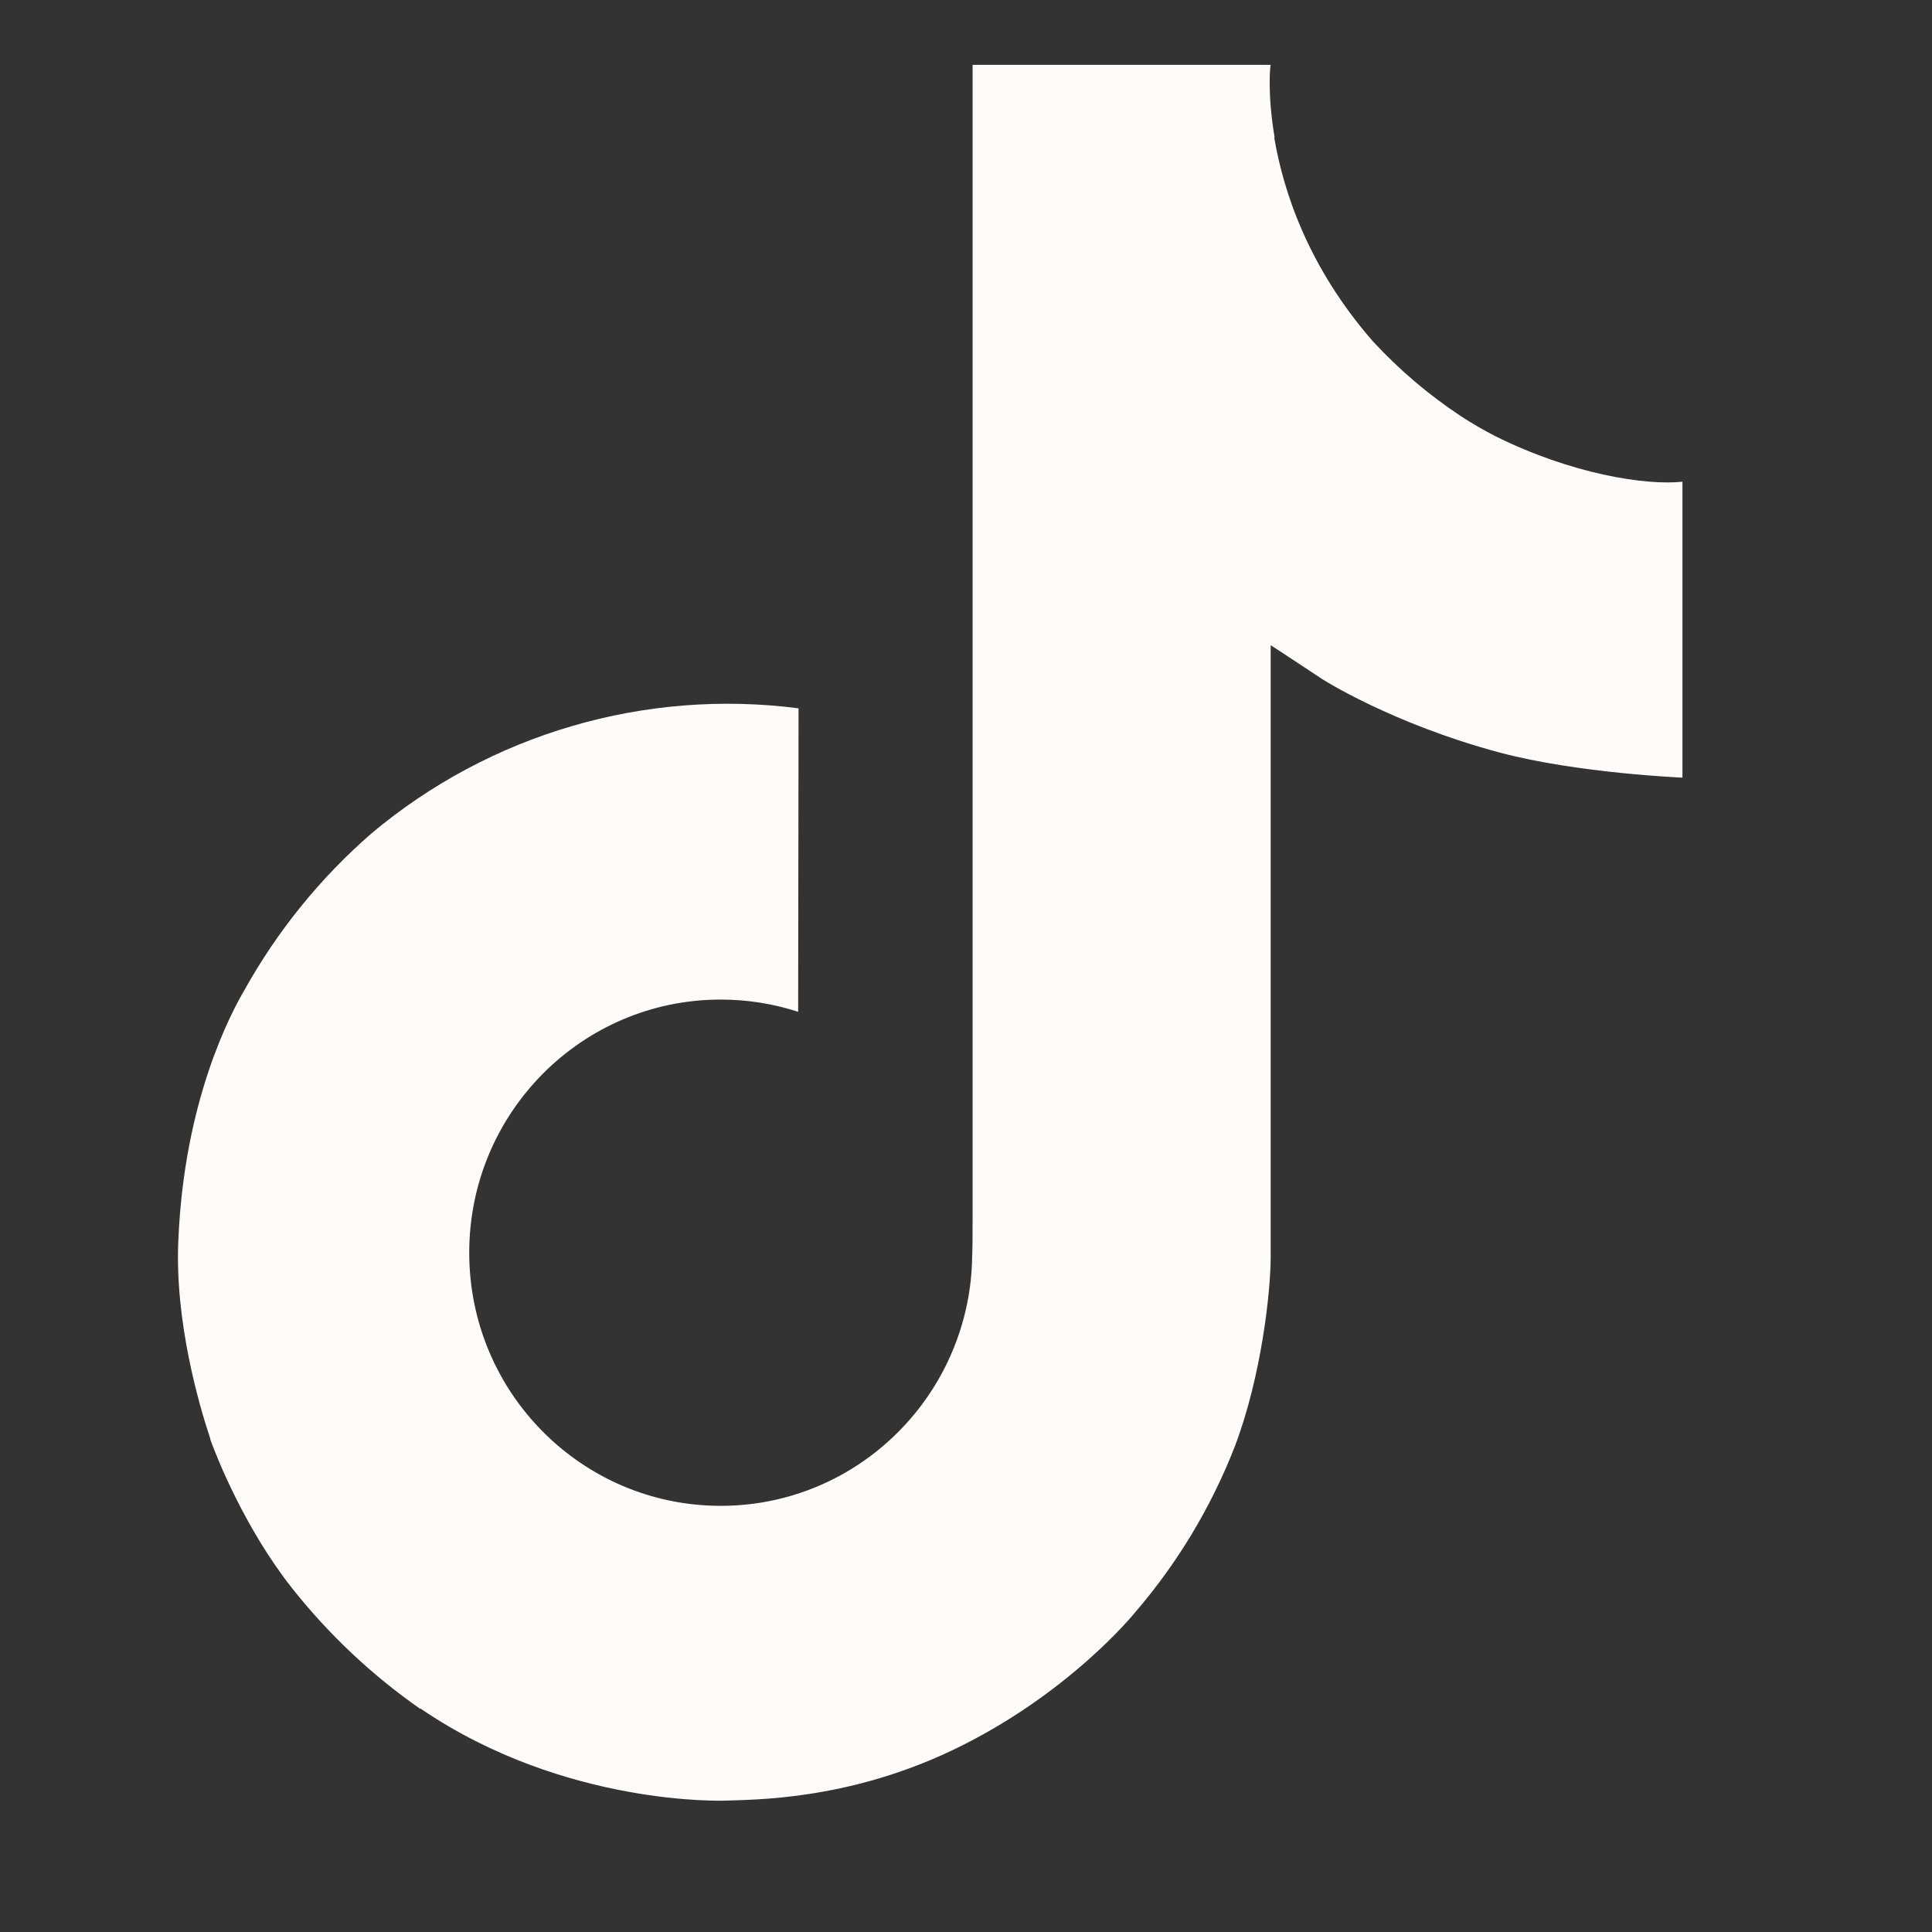 <svg width="24" height="24" viewBox="0 0 24 24" fill="none" xmlns="http://www.w3.org/2000/svg">
<rect x="0" y="0" width="24" height="24" fill="#333333" stroke="none"/>
<g clip-path="url(#clip0_818_8700)">
<path d="M18.573 5.417C18.427 5.342 18.286 5.26 18.148 5.17C17.749 4.906 17.383 4.595 17.058 4.244C16.245 3.314 15.941 2.37 15.829 1.709H15.834C15.741 1.161 15.779 0.806 15.785 0.806H12.082V15.126C12.082 15.318 12.082 15.508 12.074 15.696C12.074 15.719 12.071 15.741 12.07 15.766C12.07 15.776 12.07 15.787 12.068 15.798C12.068 15.801 12.068 15.803 12.068 15.806C12.029 16.32 11.864 16.816 11.588 17.251C11.312 17.686 10.934 18.047 10.486 18.302C10.019 18.567 9.491 18.707 8.953 18.706C7.228 18.706 5.829 17.299 5.829 15.562C5.829 13.824 7.228 12.417 8.953 12.417C9.28 12.417 9.605 12.468 9.915 12.569L9.92 8.799C8.977 8.677 8.019 8.752 7.107 9.019C6.194 9.286 5.347 9.739 4.619 10.349C3.98 10.904 3.444 11.566 3.033 12.305C2.877 12.574 2.287 13.657 2.215 15.415C2.171 16.413 2.47 17.447 2.613 17.874V17.883C2.703 18.134 3.051 18.993 3.618 19.716C4.076 20.297 4.616 20.807 5.223 21.23V21.221L5.232 21.23C7.024 22.448 9.012 22.368 9.012 22.368C9.356 22.354 10.509 22.368 11.818 21.748C13.27 21.06 14.096 20.035 14.096 20.035C14.624 19.423 15.044 18.725 15.338 17.972C15.673 17.091 15.785 16.035 15.785 15.612V8.015C15.83 8.042 16.428 8.438 16.428 8.438C16.428 8.438 17.29 8.99 18.635 9.35C19.6 9.606 20.9 9.66 20.9 9.66V5.984C20.445 6.033 19.52 5.889 18.573 5.417Z" fill="#FEFBF8"/>
</g>
<defs>
<clipPath id="clip0_818_8700">
<rect width="23" height="23" fill="white" transform="translate(0.057 0.087)"/>
</clipPath>
</defs>
</svg>
